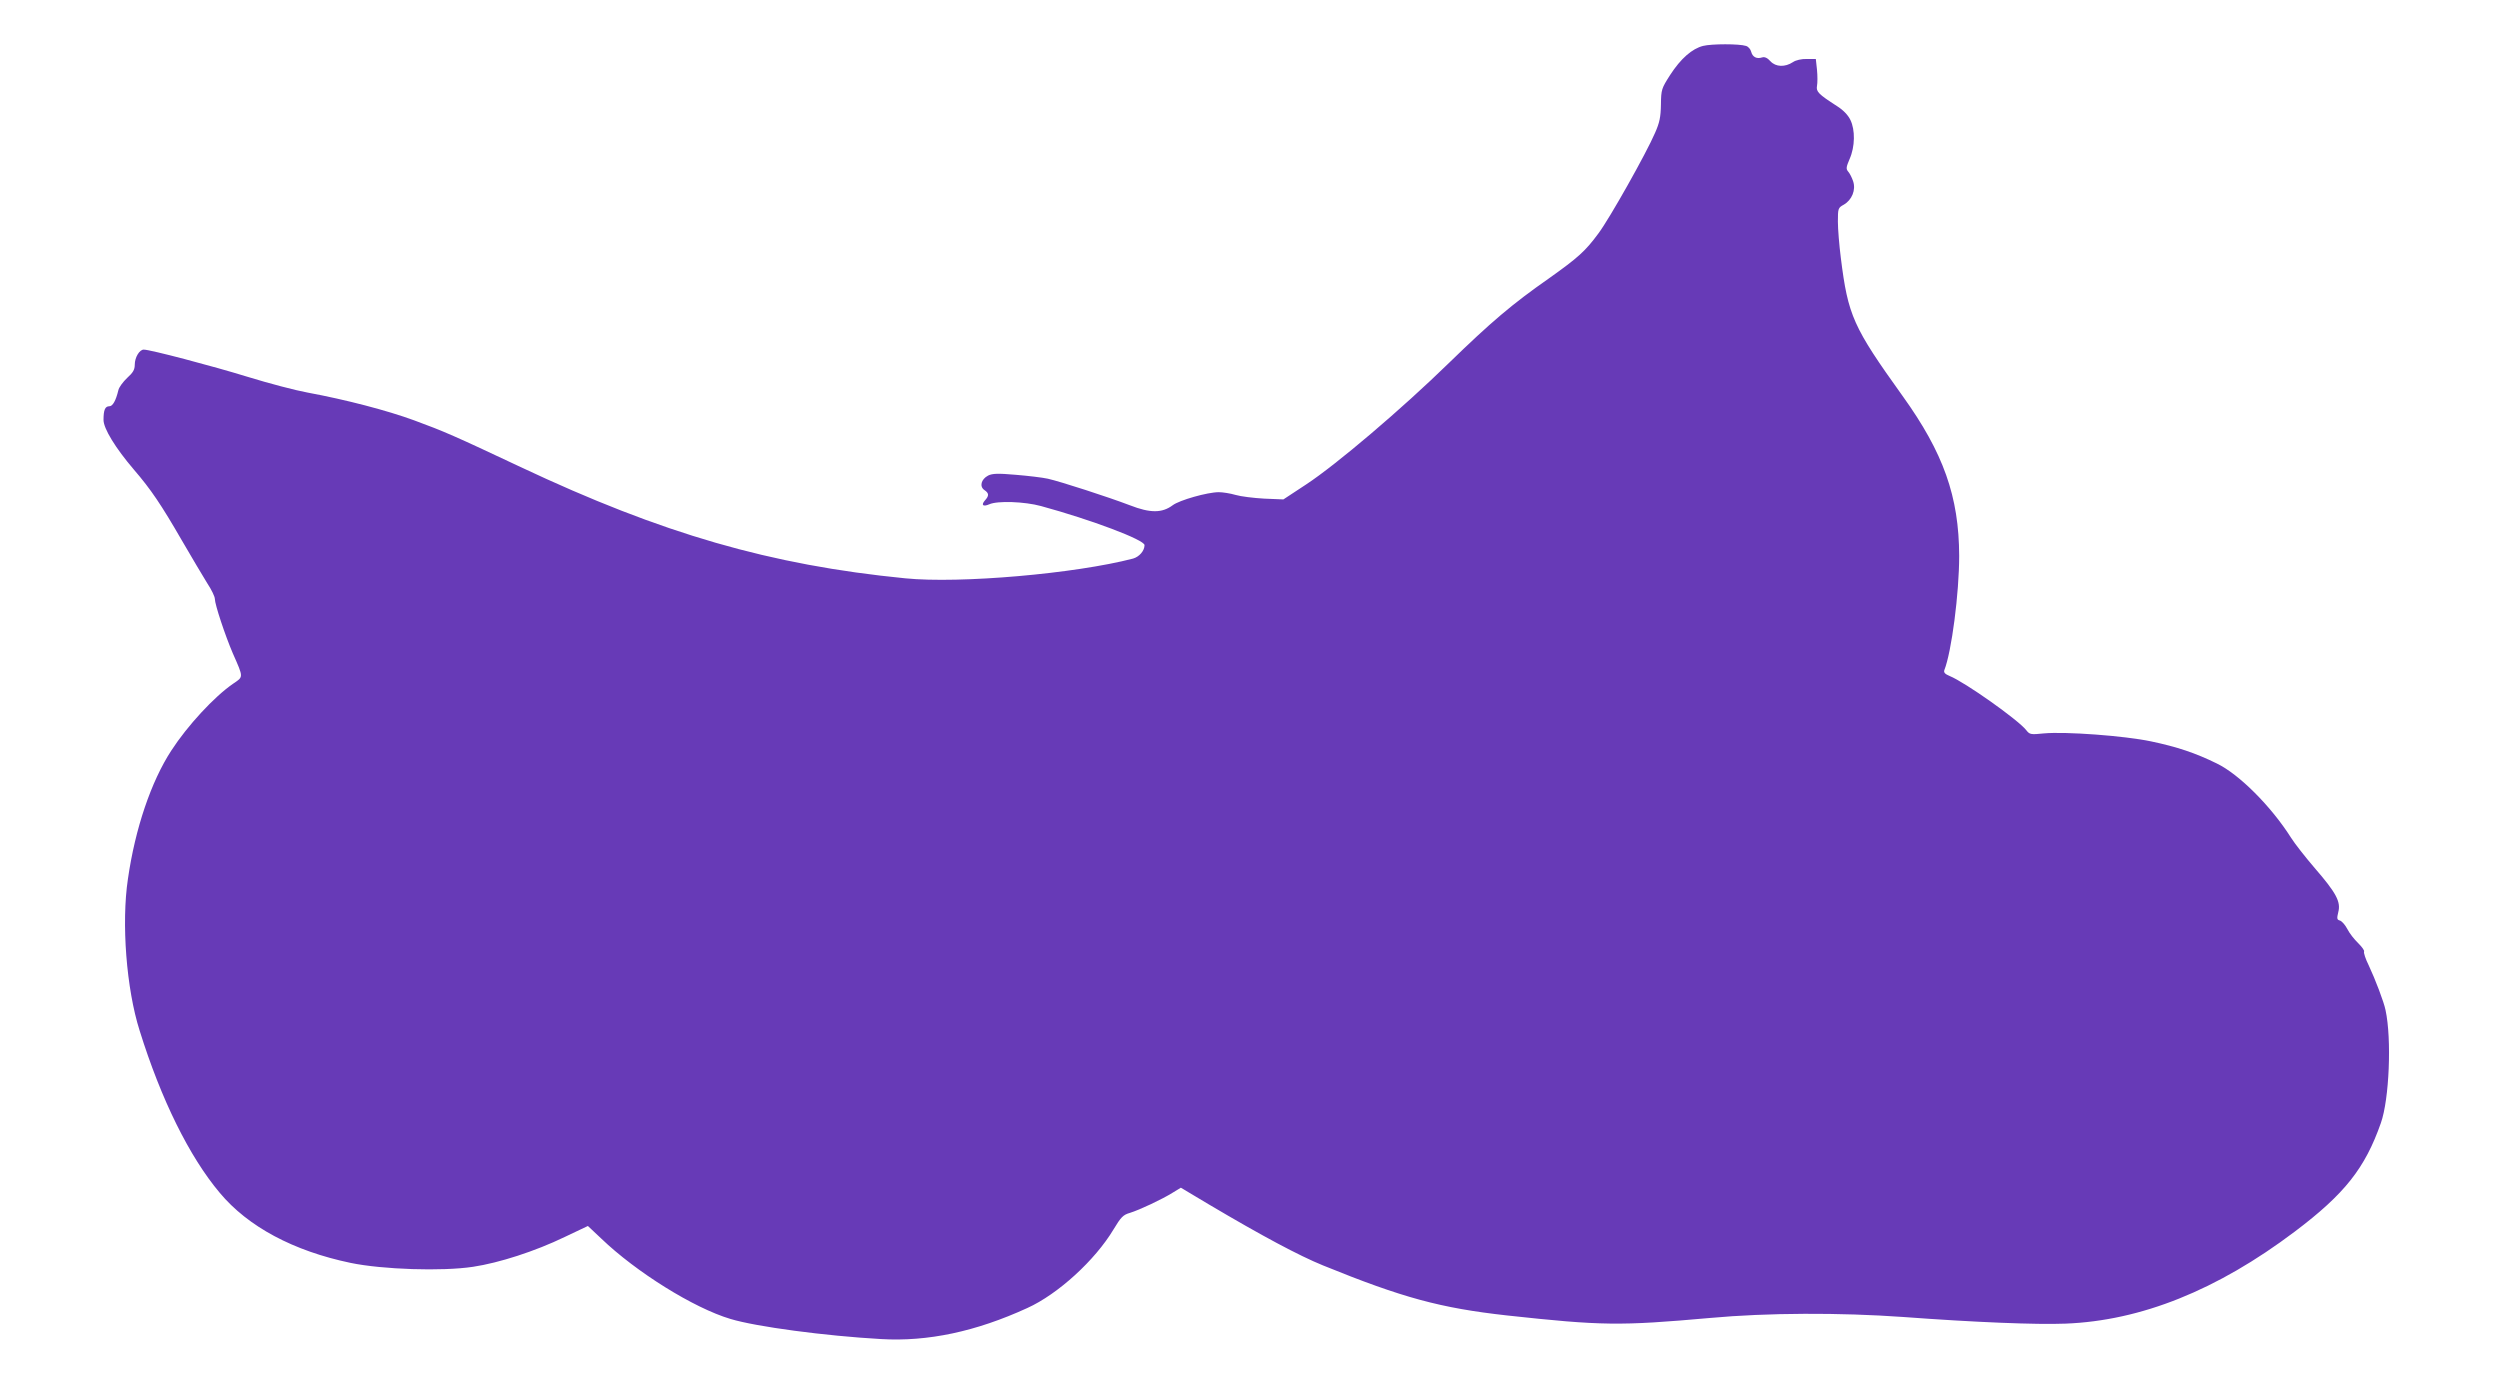 <?xml version="1.0" standalone="no"?>
<!DOCTYPE svg PUBLIC "-//W3C//DTD SVG 20010904//EN"
 "http://www.w3.org/TR/2001/REC-SVG-20010904/DTD/svg10.dtd">
<svg version="1.0" xmlns="http://www.w3.org/2000/svg"
 width="1280pt" height="713pt" viewBox="0 0 1280 713"
 preserveAspectRatio="xMidYMid meet">
<g transform="translate(0,713) scale(0.1,-0.1)"
fill="#673ab7" stroke="none">
<path d="M8720 6895 c-56 -14 -114 -64 -169 -149 -44 -69 -46 -74 -47 -151 -1
-64 -7 -93 -30 -145 -45 -105 -233 -439 -290 -515 -67 -91 -104 -124 -253
-230 -189 -132 -297 -224 -512 -433 -242 -236 -576 -520 -731 -622 l-117 -77
-98 4 c-54 3 -120 11 -147 19 -27 8 -66 14 -86 14 -58 0 -202 -41 -236 -67
-54 -40 -114 -41 -219 0 -113 43 -354 121 -420 136 -27 6 -102 15 -164 20 -92
8 -120 7 -142 -4 -36 -19 -45 -56 -19 -74 24 -16 25 -29 3 -53 -21 -24 -10
-34 22 -20 42 19 181 14 265 -9 257 -70 530 -173 530 -200 0 -29 -27 -60 -59
-69 -295 -77 -886 -129 -1166 -101 -690 68 -1244 228 -1970 570 -342 161 -390
182 -545 239 -139 51 -351 106 -545 142 -61 11 -198 47 -305 80 -185 57 -501
140 -534 140 -22 0 -46 -40 -46 -77 0 -26 -9 -41 -39 -68 -21 -20 -42 -48 -45
-63 -13 -54 -29 -82 -46 -82 -22 0 -30 -19 -30 -70 0 -44 61 -144 156 -255 87
-101 140 -180 244 -360 51 -88 110 -187 131 -221 22 -33 39 -69 39 -80 0 -29
53 -188 92 -279 56 -127 55 -119 1 -156 -96 -66 -233 -214 -316 -342 -103
-158 -185 -399 -222 -657 -34 -226 -8 -563 60 -777 110 -353 255 -646 410
-830 145 -174 378 -298 670 -359 164 -34 469 -44 627 -20 133 20 317 79 470
153 l118 56 68 -64 c179 -172 474 -356 662 -412 132 -40 486 -87 771 -103 239
-14 485 38 749 159 157 71 347 245 441 402 38 63 49 75 84 85 49 15 166 70
220 104 l41 25 144 -86 c272 -161 461 -262 584 -312 408 -166 601 -218 941
-256 488 -53 578 -54 1040 -13 294 27 667 28 990 5 363 -27 682 -40 830 -34
387 15 776 171 1174 471 256 193 360 325 441 556 43 121 56 430 24 578 -8 41
-53 159 -86 229 -17 34 -27 66 -24 71 3 5 -11 24 -30 43 -20 19 -45 51 -56 73
-11 21 -28 40 -38 43 -15 4 -16 10 -8 43 14 53 -11 99 -121 226 -48 56 -103
126 -121 155 -102 161 -266 325 -380 380 -110 54 -203 85 -336 113 -137 29
-439 51 -549 41 -68 -7 -73 -6 -91 17 -42 53 -313 245 -392 277 -24 10 -31 18
-27 30 37 93 76 393 76 585 -1 303 -80 527 -290 819 -253 353 -279 410 -316
707 -8 63 -15 147 -15 185 0 68 1 71 30 87 42 24 63 76 48 120 -6 18 -17 40
-25 49 -12 14 -11 23 7 65 28 63 29 149 4 200 -12 25 -37 51 -69 71 -95 61
-107 74 -102 103 3 15 3 52 0 83 l-6 55 -46 0 c-26 1 -57 -6 -71 -16 -41 -27
-88 -25 -115 4 -16 18 -30 24 -43 20 -28 -9 -49 2 -56 29 -3 13 -15 27 -27 30
-34 11 -175 11 -219 0z"/>
</g>
</svg>

